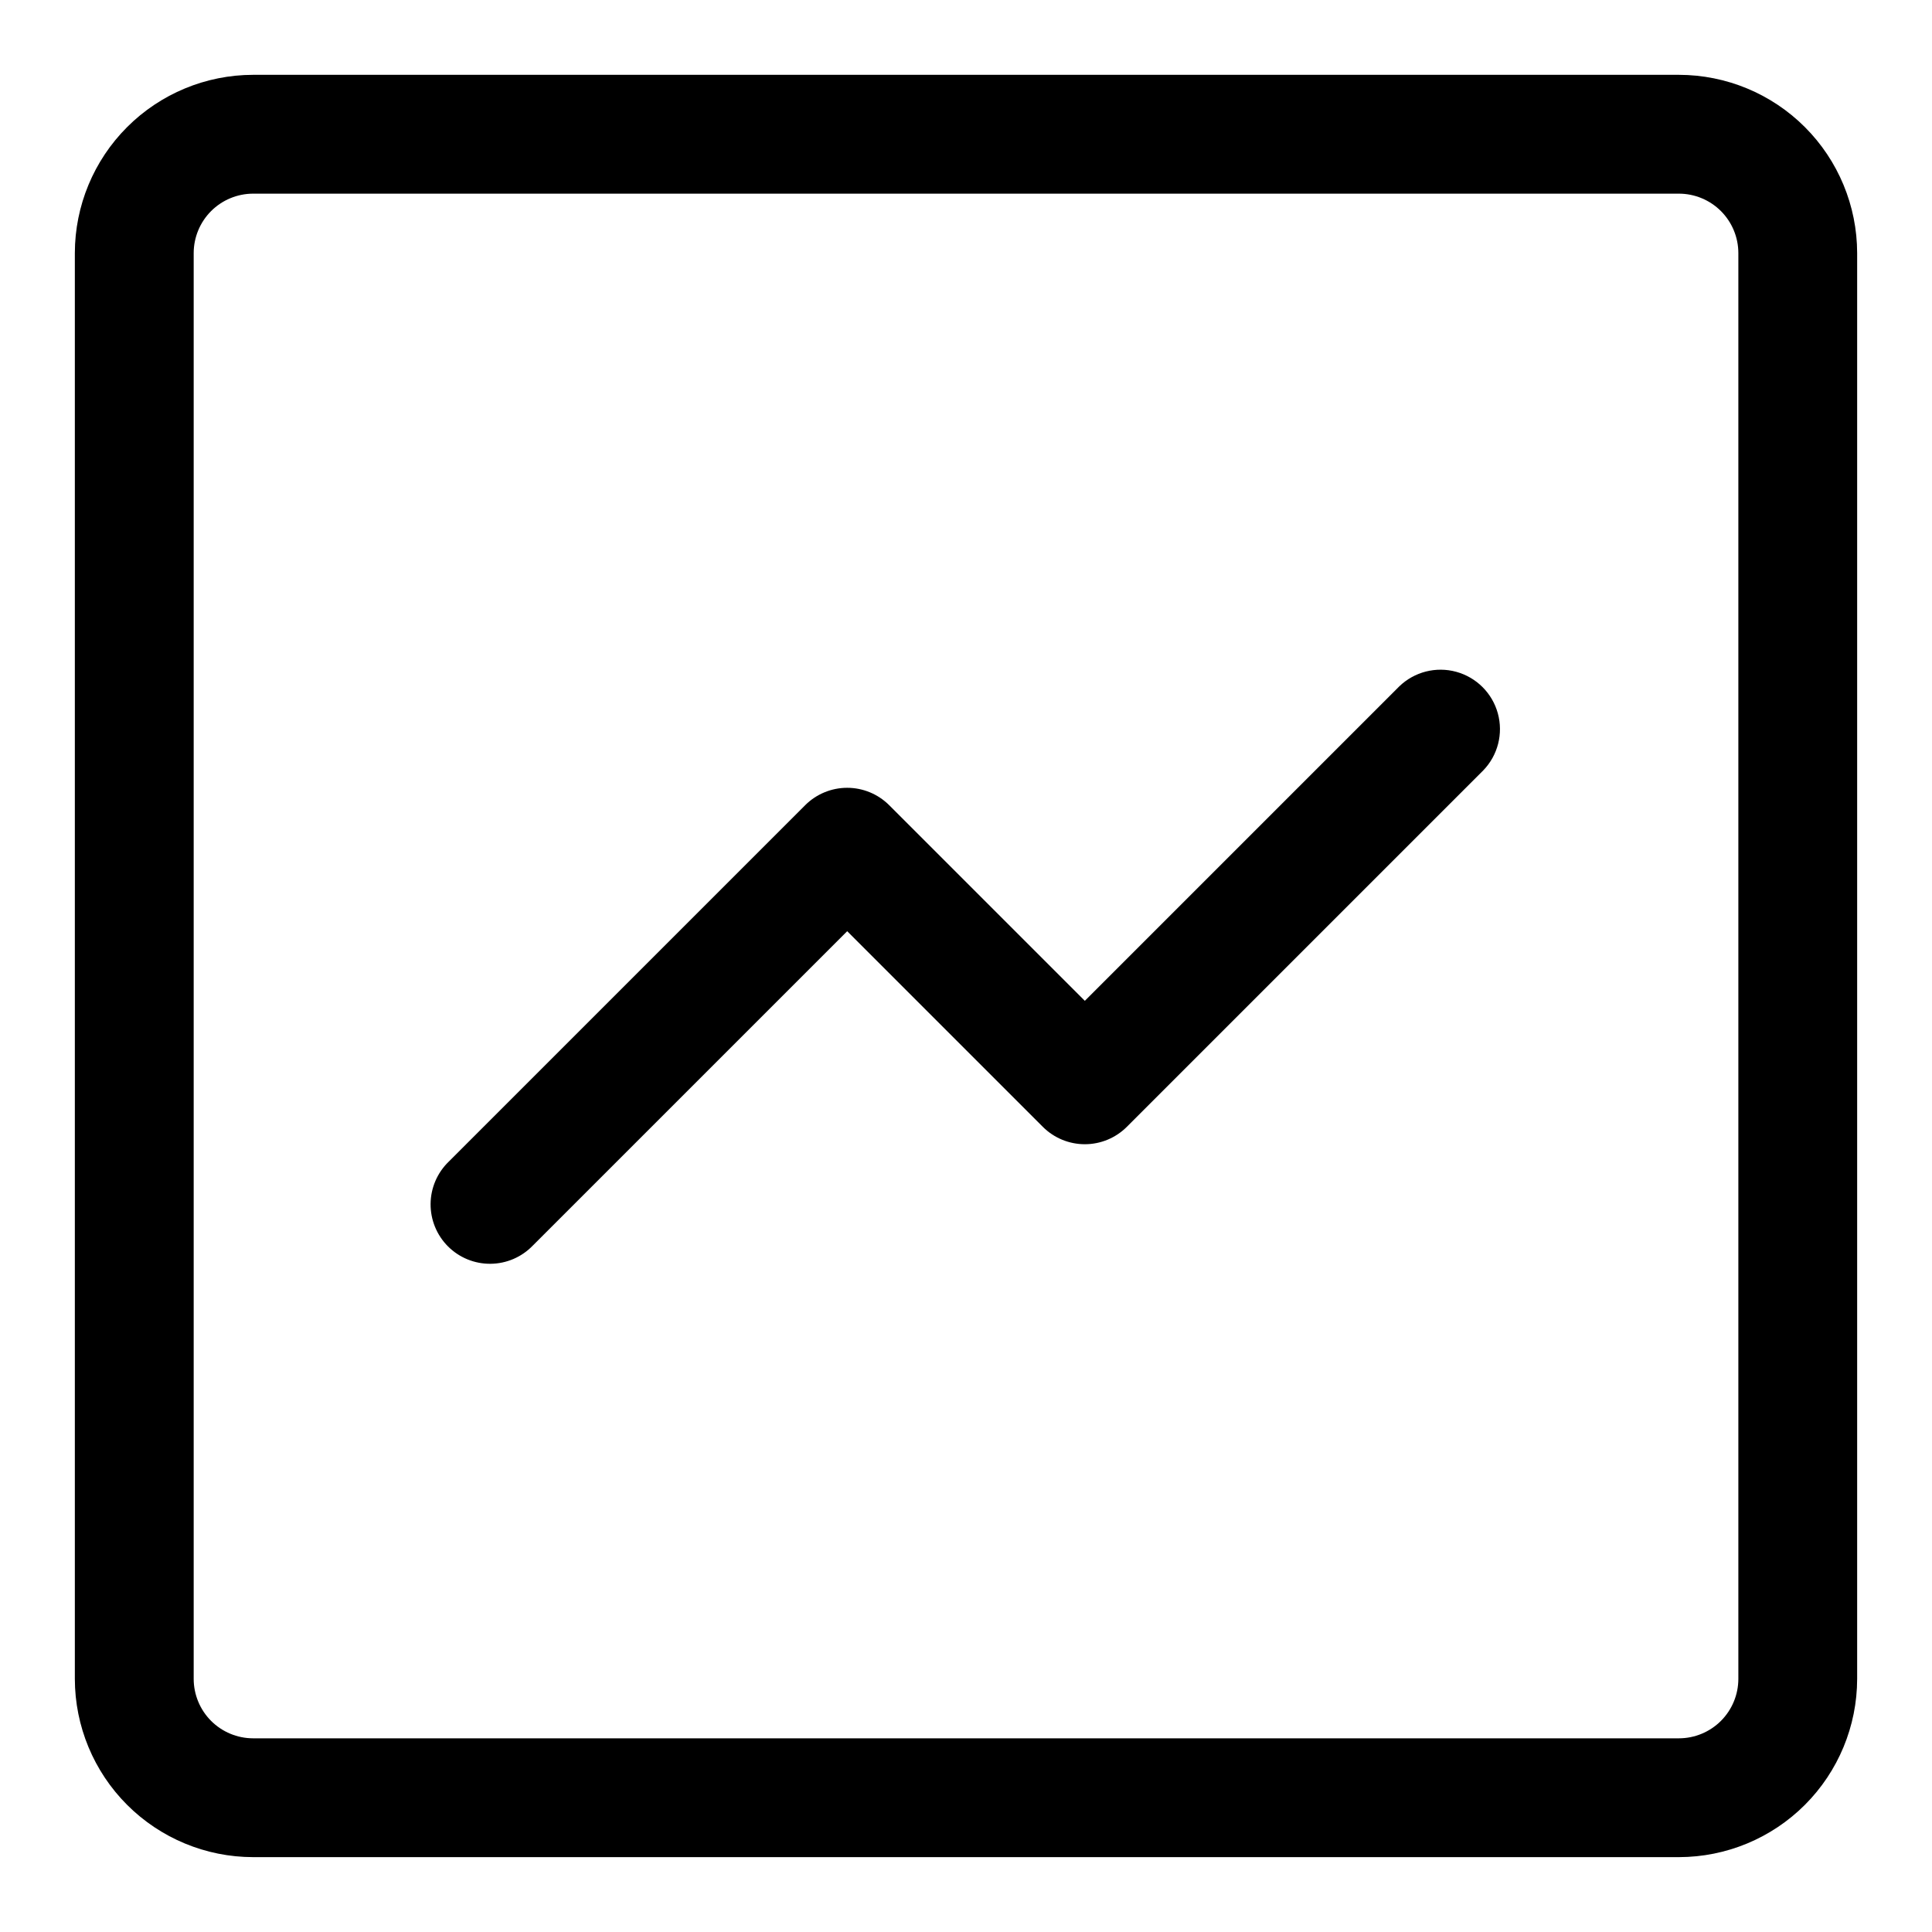<?xml version="1.0" encoding="UTF-8"?>
<!-- Uploaded to: ICON Repo, www.svgrepo.com, Generator: ICON Repo Mixer Tools -->
<svg fill="#000000" width="800px" height="800px" version="1.1" viewBox="144 144 512 512" xmlns="http://www.w3.org/2000/svg">
 <g>
  <path d="m588.93 636.16c12.523-0.016 24.527-4.996 33.383-13.852 8.855-8.855 13.836-20.859 13.852-33.383v-377.86c-0.016-12.523-4.996-24.527-13.852-33.383-8.855-8.855-20.859-13.836-33.383-13.852h-377.86c-12.523 0.016-24.527 4.996-33.383 13.852s-13.836 20.859-13.852 33.383v377.86c0.016 12.523 4.996 24.527 13.852 33.383 8.855 8.855 20.859 13.836 33.383 13.852zm-393.6-47.234v-377.86c0.008-4.176 1.668-8.176 4.617-11.129 2.953-2.949 6.953-4.609 11.129-4.617h377.86c4.176 0.008 8.176 1.668 11.129 4.617 2.949 2.953 4.613 6.953 4.617 11.129v377.86c-0.004 4.176-1.668 8.176-4.617 11.129-2.953 2.949-6.953 4.613-11.129 4.617h-377.86c-4.176-0.004-8.176-1.668-11.129-4.617-2.949-2.953-4.609-6.953-4.617-11.129z"/>
  <path d="m285.18 474.11 83.336-83.332 51.844 51.844c2.953 2.953 6.957 4.609 11.133 4.609 4.172 0 8.176-1.656 11.129-4.609l94.465-94.465c3.863-3.996 5.328-9.738 3.859-15.098-1.469-5.363-5.66-9.551-11.02-11.023-5.363-1.469-11.102-0.004-15.102 3.859l-83.332 83.332-51.848-51.844c-2.953-2.949-6.957-4.609-11.129-4.609-4.176 0-8.18 1.66-11.133 4.609l-94.465 94.465c-3.035 2.934-4.769 6.965-4.805 11.188s1.625 8.285 4.609 11.27c2.988 2.984 7.047 4.648 11.27 4.609 4.223-0.035 8.254-1.766 11.188-4.805z"/>
 </g>
</svg>